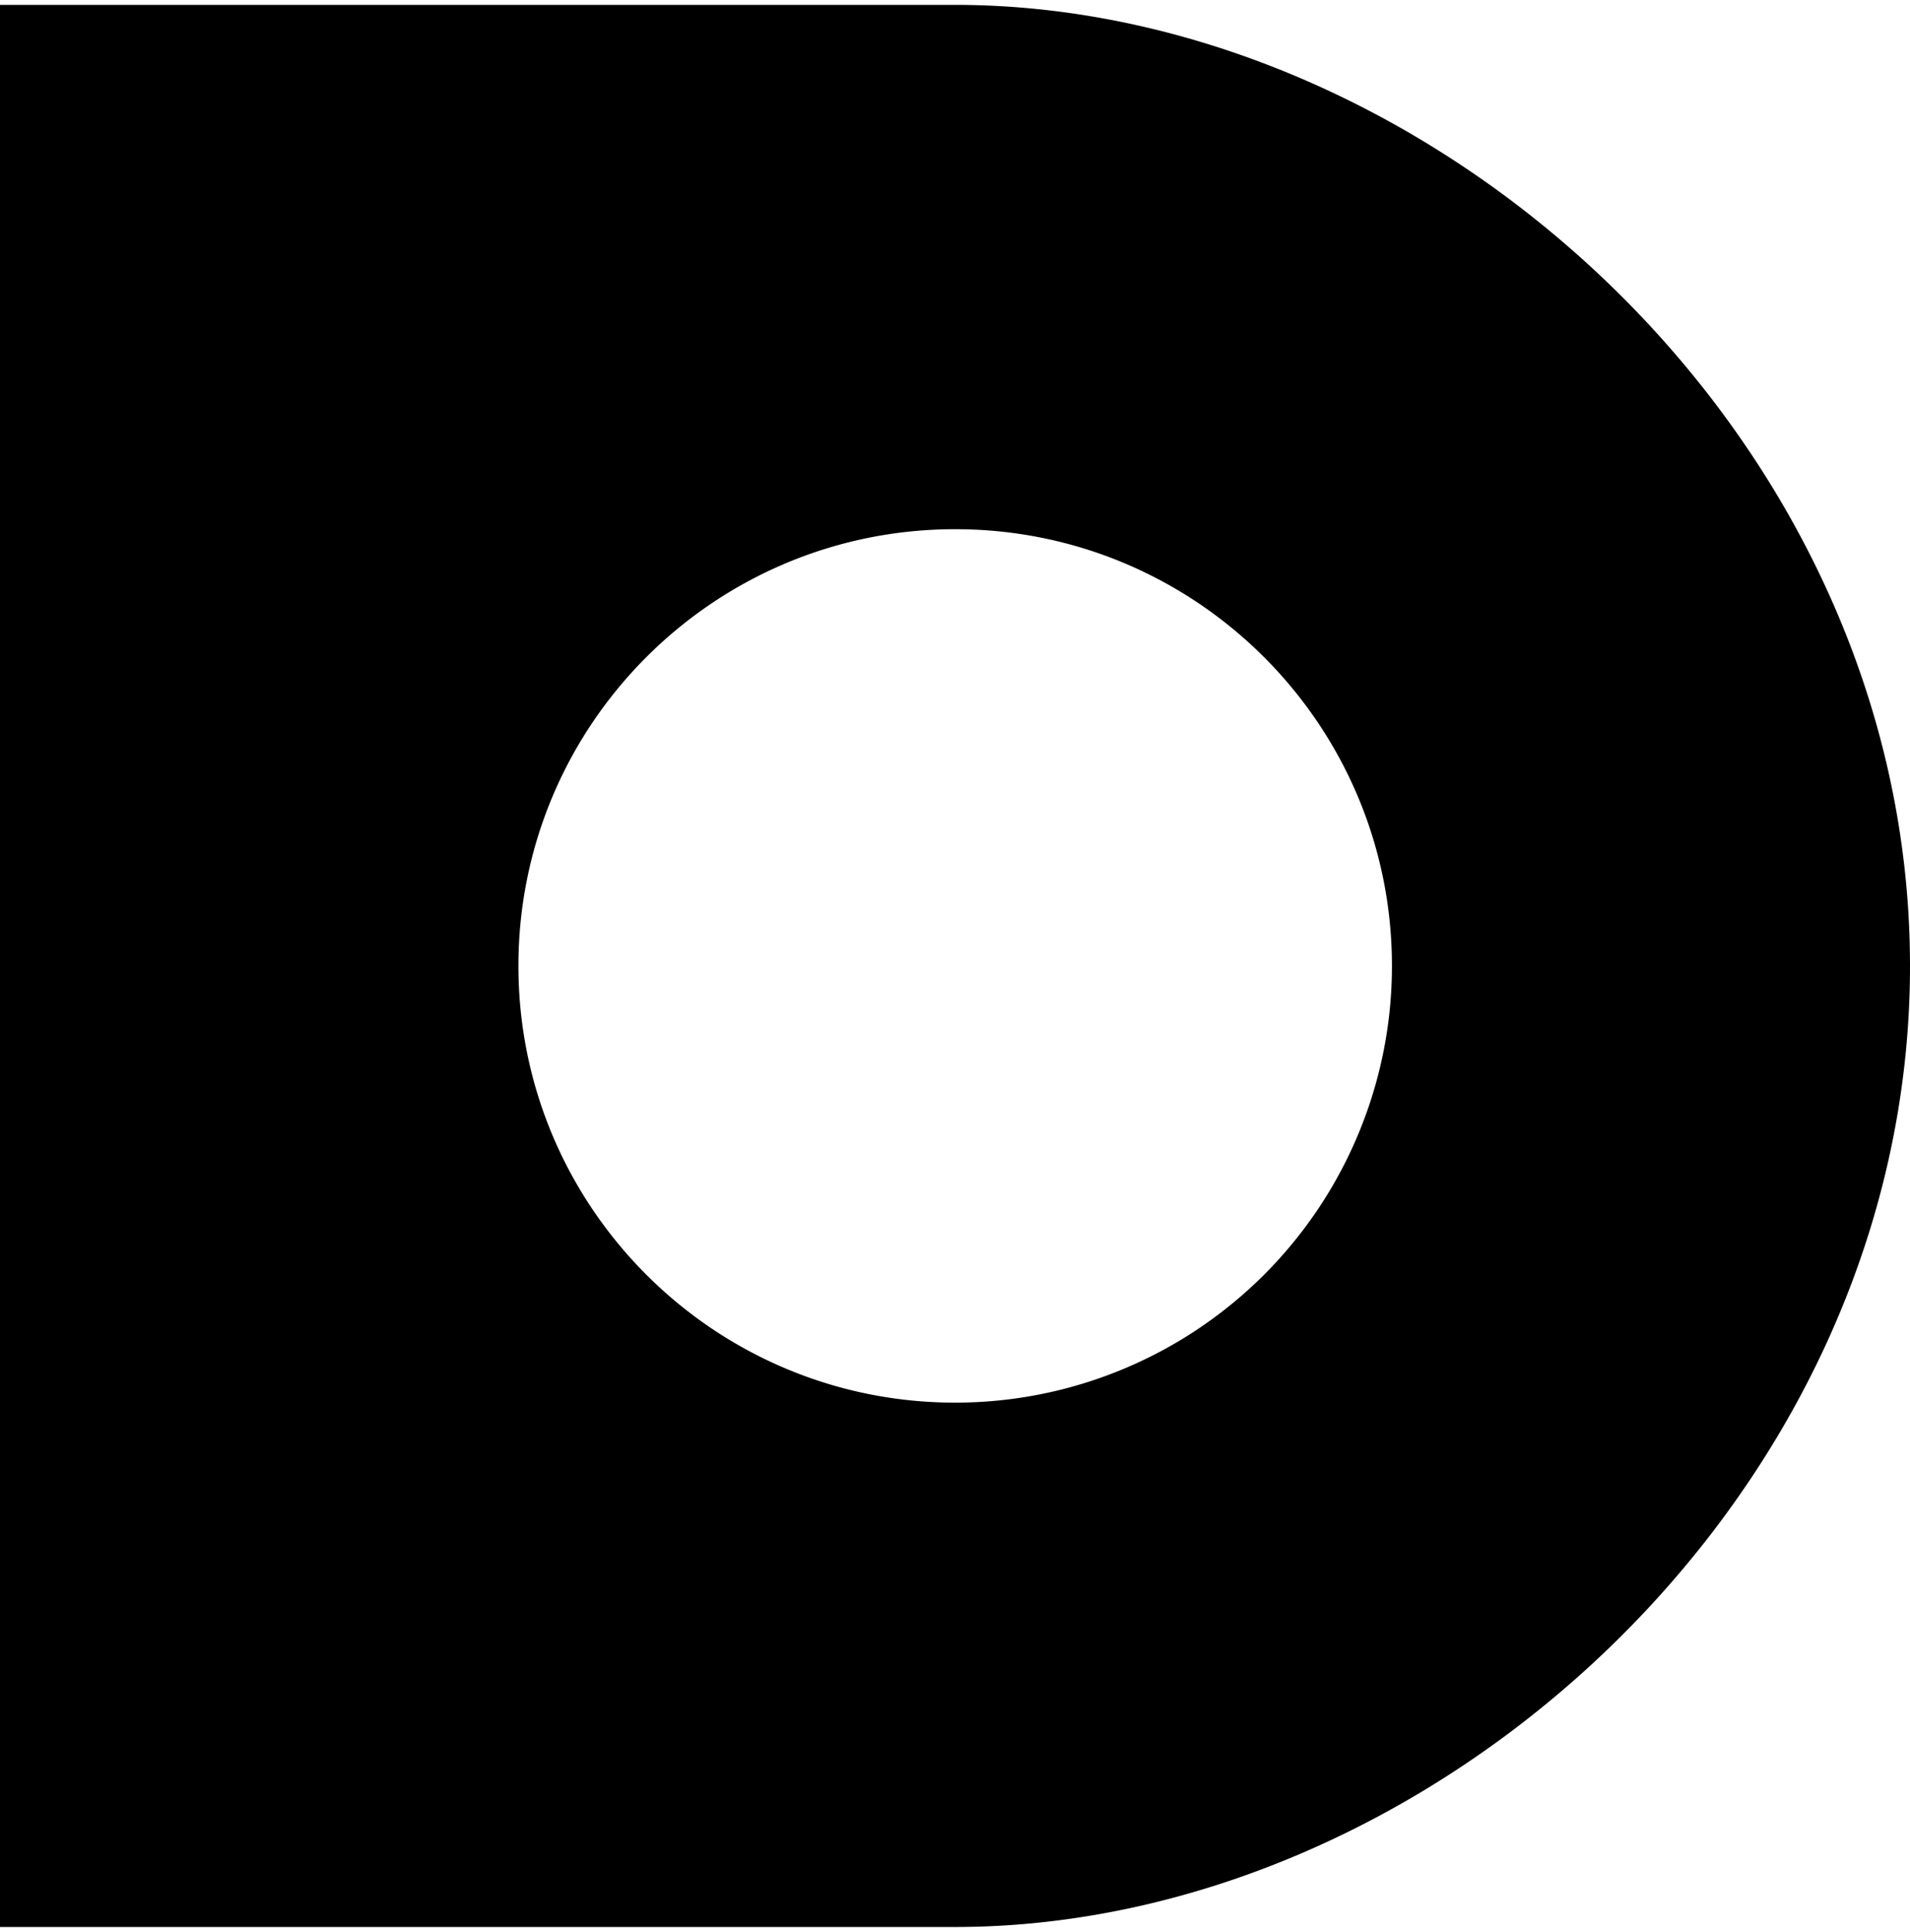 <svg xmlns="http://www.w3.org/2000/svg" width="256" height="259">
    <defs>
        <linearGradient id="a" x1="0%" x2="100%" y1="49.999%" y2="49.999%">
            <stop offset="0%" />
            <stop offset="100%" />
        </linearGradient>
    </defs>
    <path fill="url(#a)"
        d="M128.002.653H0v257.646h128.002c64.017 0 127.998-57.68 127.998-128.805C256 58.368 192.019.653 128.002.653Zm0 187.36c-32.33-.013-58.528-26.231-58.516-58.56.012-32.33 26.23-58.529 58.559-58.517 32.33.011 58.529 26.228 58.518 58.558a58.52 58.52 0 0 1-58.561 58.518Z" />
</svg>